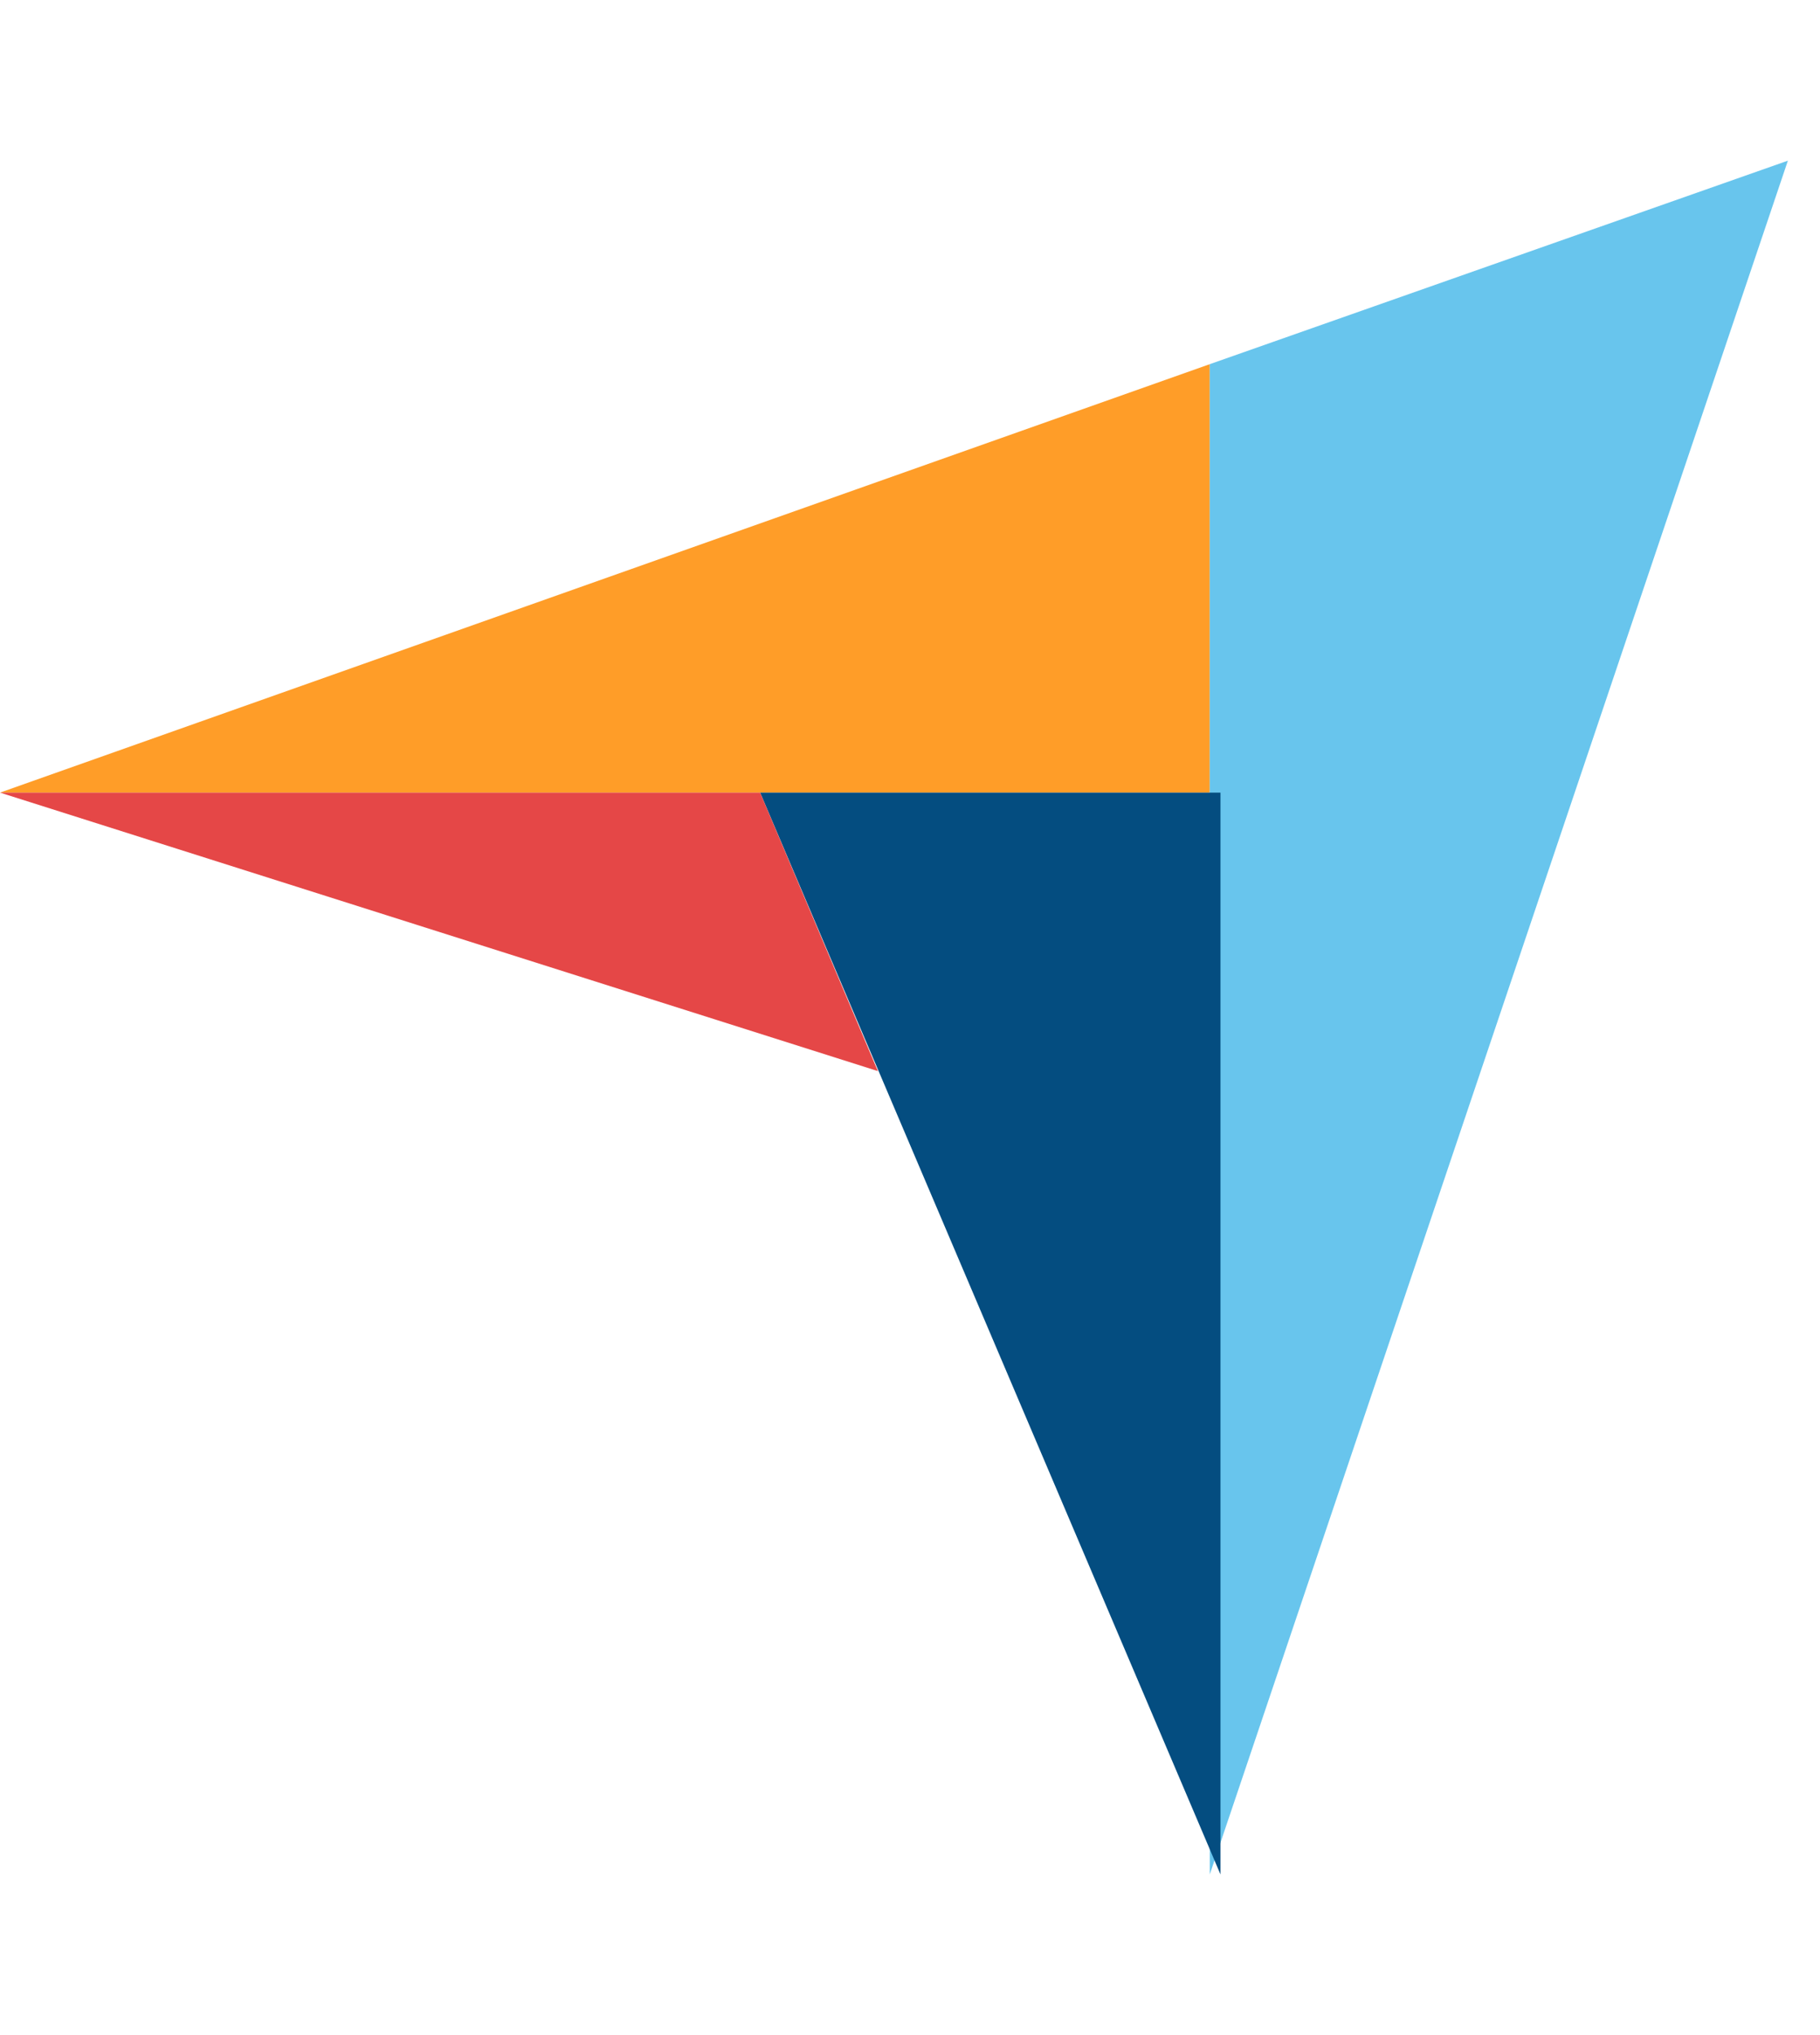 <?xml version="1.0" encoding="utf-8"?>
<!-- Generator: Adobe Illustrator 28.1.0, SVG Export Plug-In . SVG Version: 6.00 Build 0)  -->
<svg version="1.1" id="Layer_1" xmlns="http://www.w3.org/2000/svg" xmlns:xlink="http://www.w3.org/1999/xlink" x="0px" y="0px"
	 viewBox="0 0 17 19" style="enable-background:new 0 0 17 19;" xml:space="preserve">
<style type="text/css">
	.st0{fill:#FF9D28;}
	.st1{fill:#68C5ED;}
	.st2{fill:#044D80;}
	.st3{fill:#E54747;}
</style>
<path class="st0" d="M0,7.4h11.3v-4L0,7.4z"/>
<path class="st1" d="M11.3,3.4v14.1l5.4-16L11.3,3.4z"/>
<path class="st2" d="M11.3,7.4H7.1l4.3,10.1V7.4z"/>
<path class="st3" d="M0,7.4L8.2,10L7.1,7.4H0z"/>
</svg>
